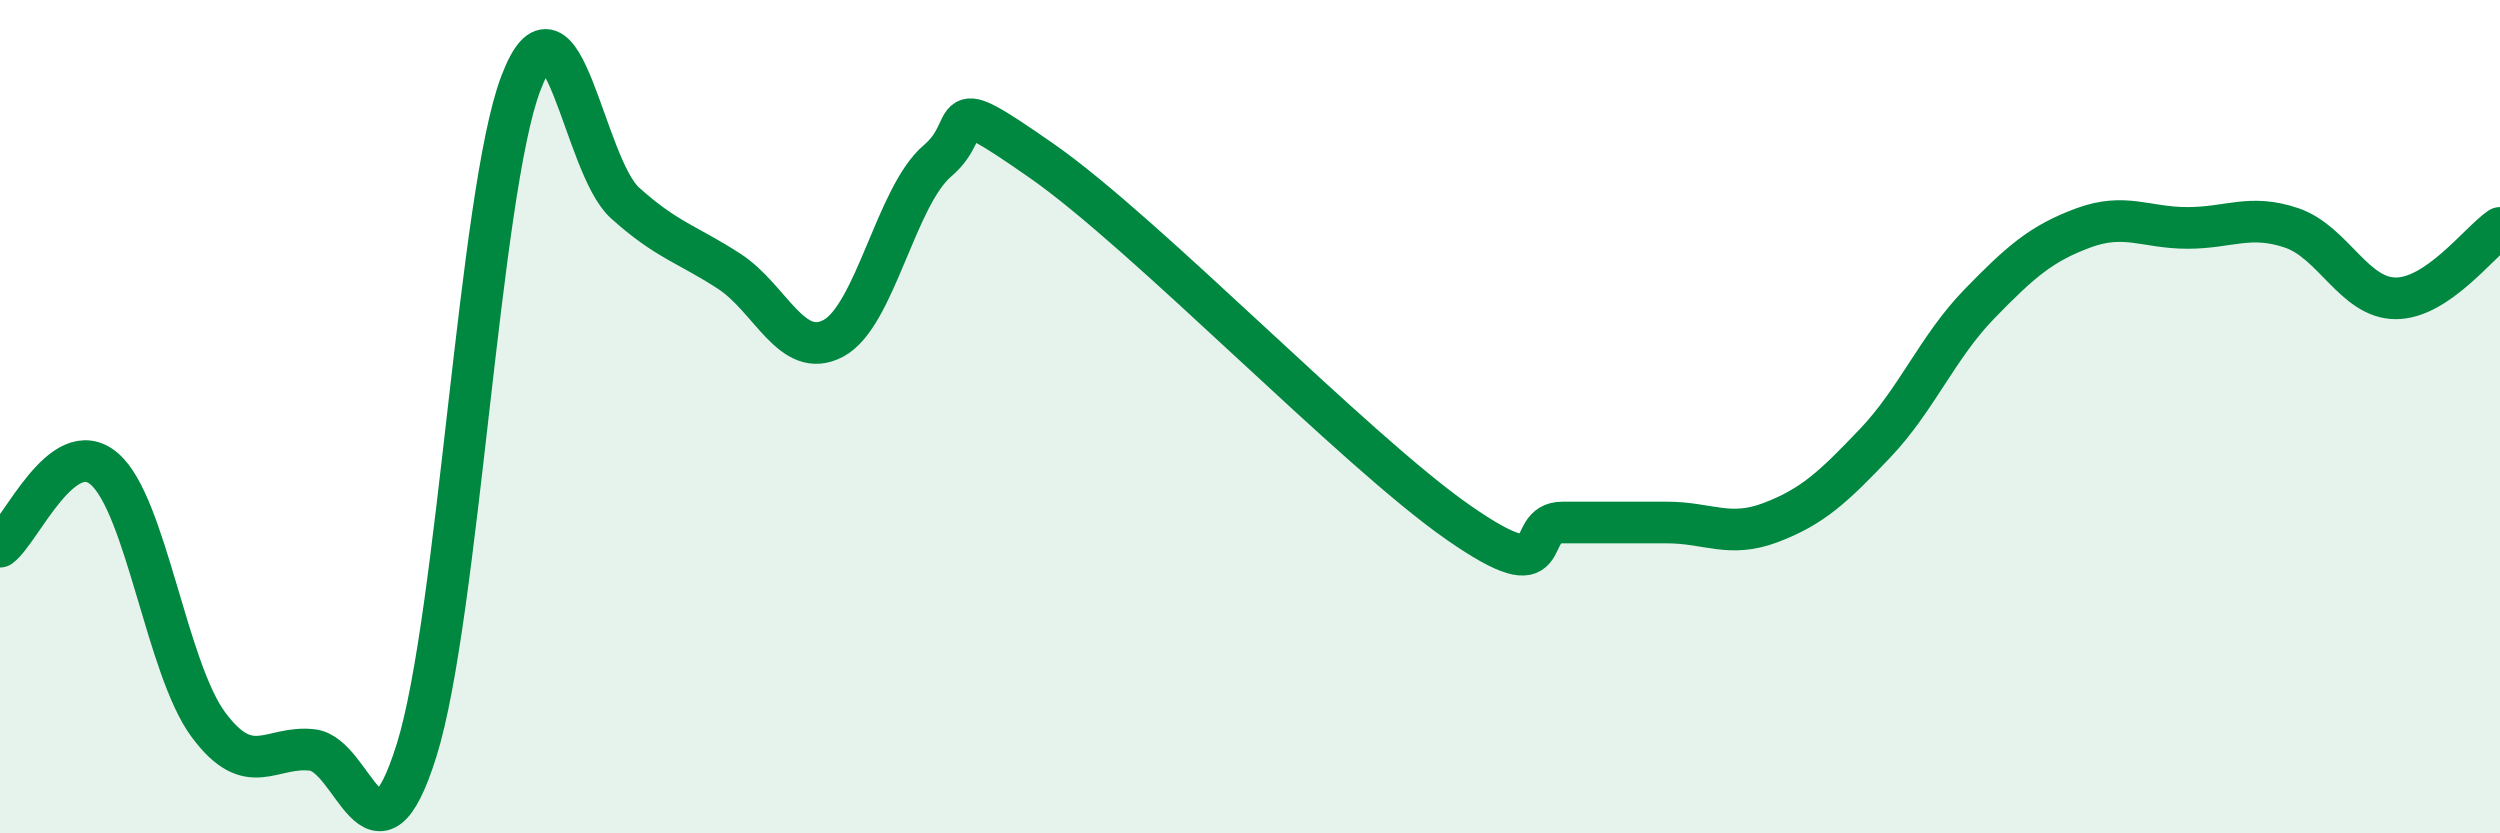 
    <svg width="60" height="20" viewBox="0 0 60 20" xmlns="http://www.w3.org/2000/svg">
      <path
        d="M 0,13.12 C 0.5,12.75 1.5,10.4 2.5,11.25 C 3.5,12.1 4,16.04 5,17.39 C 6,18.74 6.5,17.88 7.5,18 C 8.5,18.12 9,21.2 10,18 C 11,14.8 11.5,4.63 12.5,2 C 13.5,-0.63 14,3.97 15,4.87 C 16,5.77 16.5,5.86 17.5,6.51 C 18.5,7.16 19,8.65 20,8.12 C 21,7.59 21.5,4.71 22.5,3.86 C 23.5,3.01 22.5,2.12 25,3.86 C 27.5,5.6 32.5,10.8 35,12.54 C 37.5,14.28 36.5,12.54 37.5,12.54 C 38.5,12.54 39,12.54 40,12.54 C 41,12.54 41.5,12.92 42.5,12.54 C 43.5,12.16 44,11.69 45,10.64 C 46,9.59 46.5,8.33 47.5,7.3 C 48.5,6.27 49,5.84 50,5.47 C 51,5.1 51.5,5.47 52.5,5.47 C 53.5,5.47 54,5.13 55,5.47 C 56,5.81 56.5,7.16 57.5,7.16 C 58.5,7.16 59.5,5.81 60,5.47L60 20L0 20Z"
        fill="#008740"
        opacity="0.1"
        stroke-linecap="round"
        stroke-linejoin="round"
      />
      <path
        d="M 0,13.12 C 0.5,12.75 1.5,10.4 2.5,11.25 C 3.5,12.1 4,16.04 5,17.39 C 6,18.74 6.5,17.88 7.5,18 C 8.5,18.12 9,21.2 10,18 C 11,14.8 11.5,4.63 12.5,2 C 13.5,-0.63 14,3.97 15,4.87 C 16,5.77 16.5,5.86 17.5,6.51 C 18.5,7.16 19,8.65 20,8.12 C 21,7.59 21.5,4.71 22.5,3.86 C 23.5,3.01 22.5,2.12 25,3.86 C 27.5,5.6 32.5,10.8 35,12.54 C 37.5,14.28 36.5,12.54 37.5,12.54 C 38.5,12.54 39,12.54 40,12.54 C 41,12.54 41.5,12.92 42.5,12.54 C 43.5,12.16 44,11.69 45,10.64 C 46,9.59 46.5,8.33 47.5,7.3 C 48.5,6.27 49,5.84 50,5.47 C 51,5.1 51.5,5.47 52.5,5.47 C 53.5,5.47 54,5.13 55,5.47 C 56,5.81 56.5,7.16 57.5,7.16 C 58.5,7.16 59.5,5.81 60,5.47"
        stroke="#008740"
        stroke-width="1"
        fill="none"
        stroke-linecap="round"
        stroke-linejoin="round"
      />
    </svg>
  